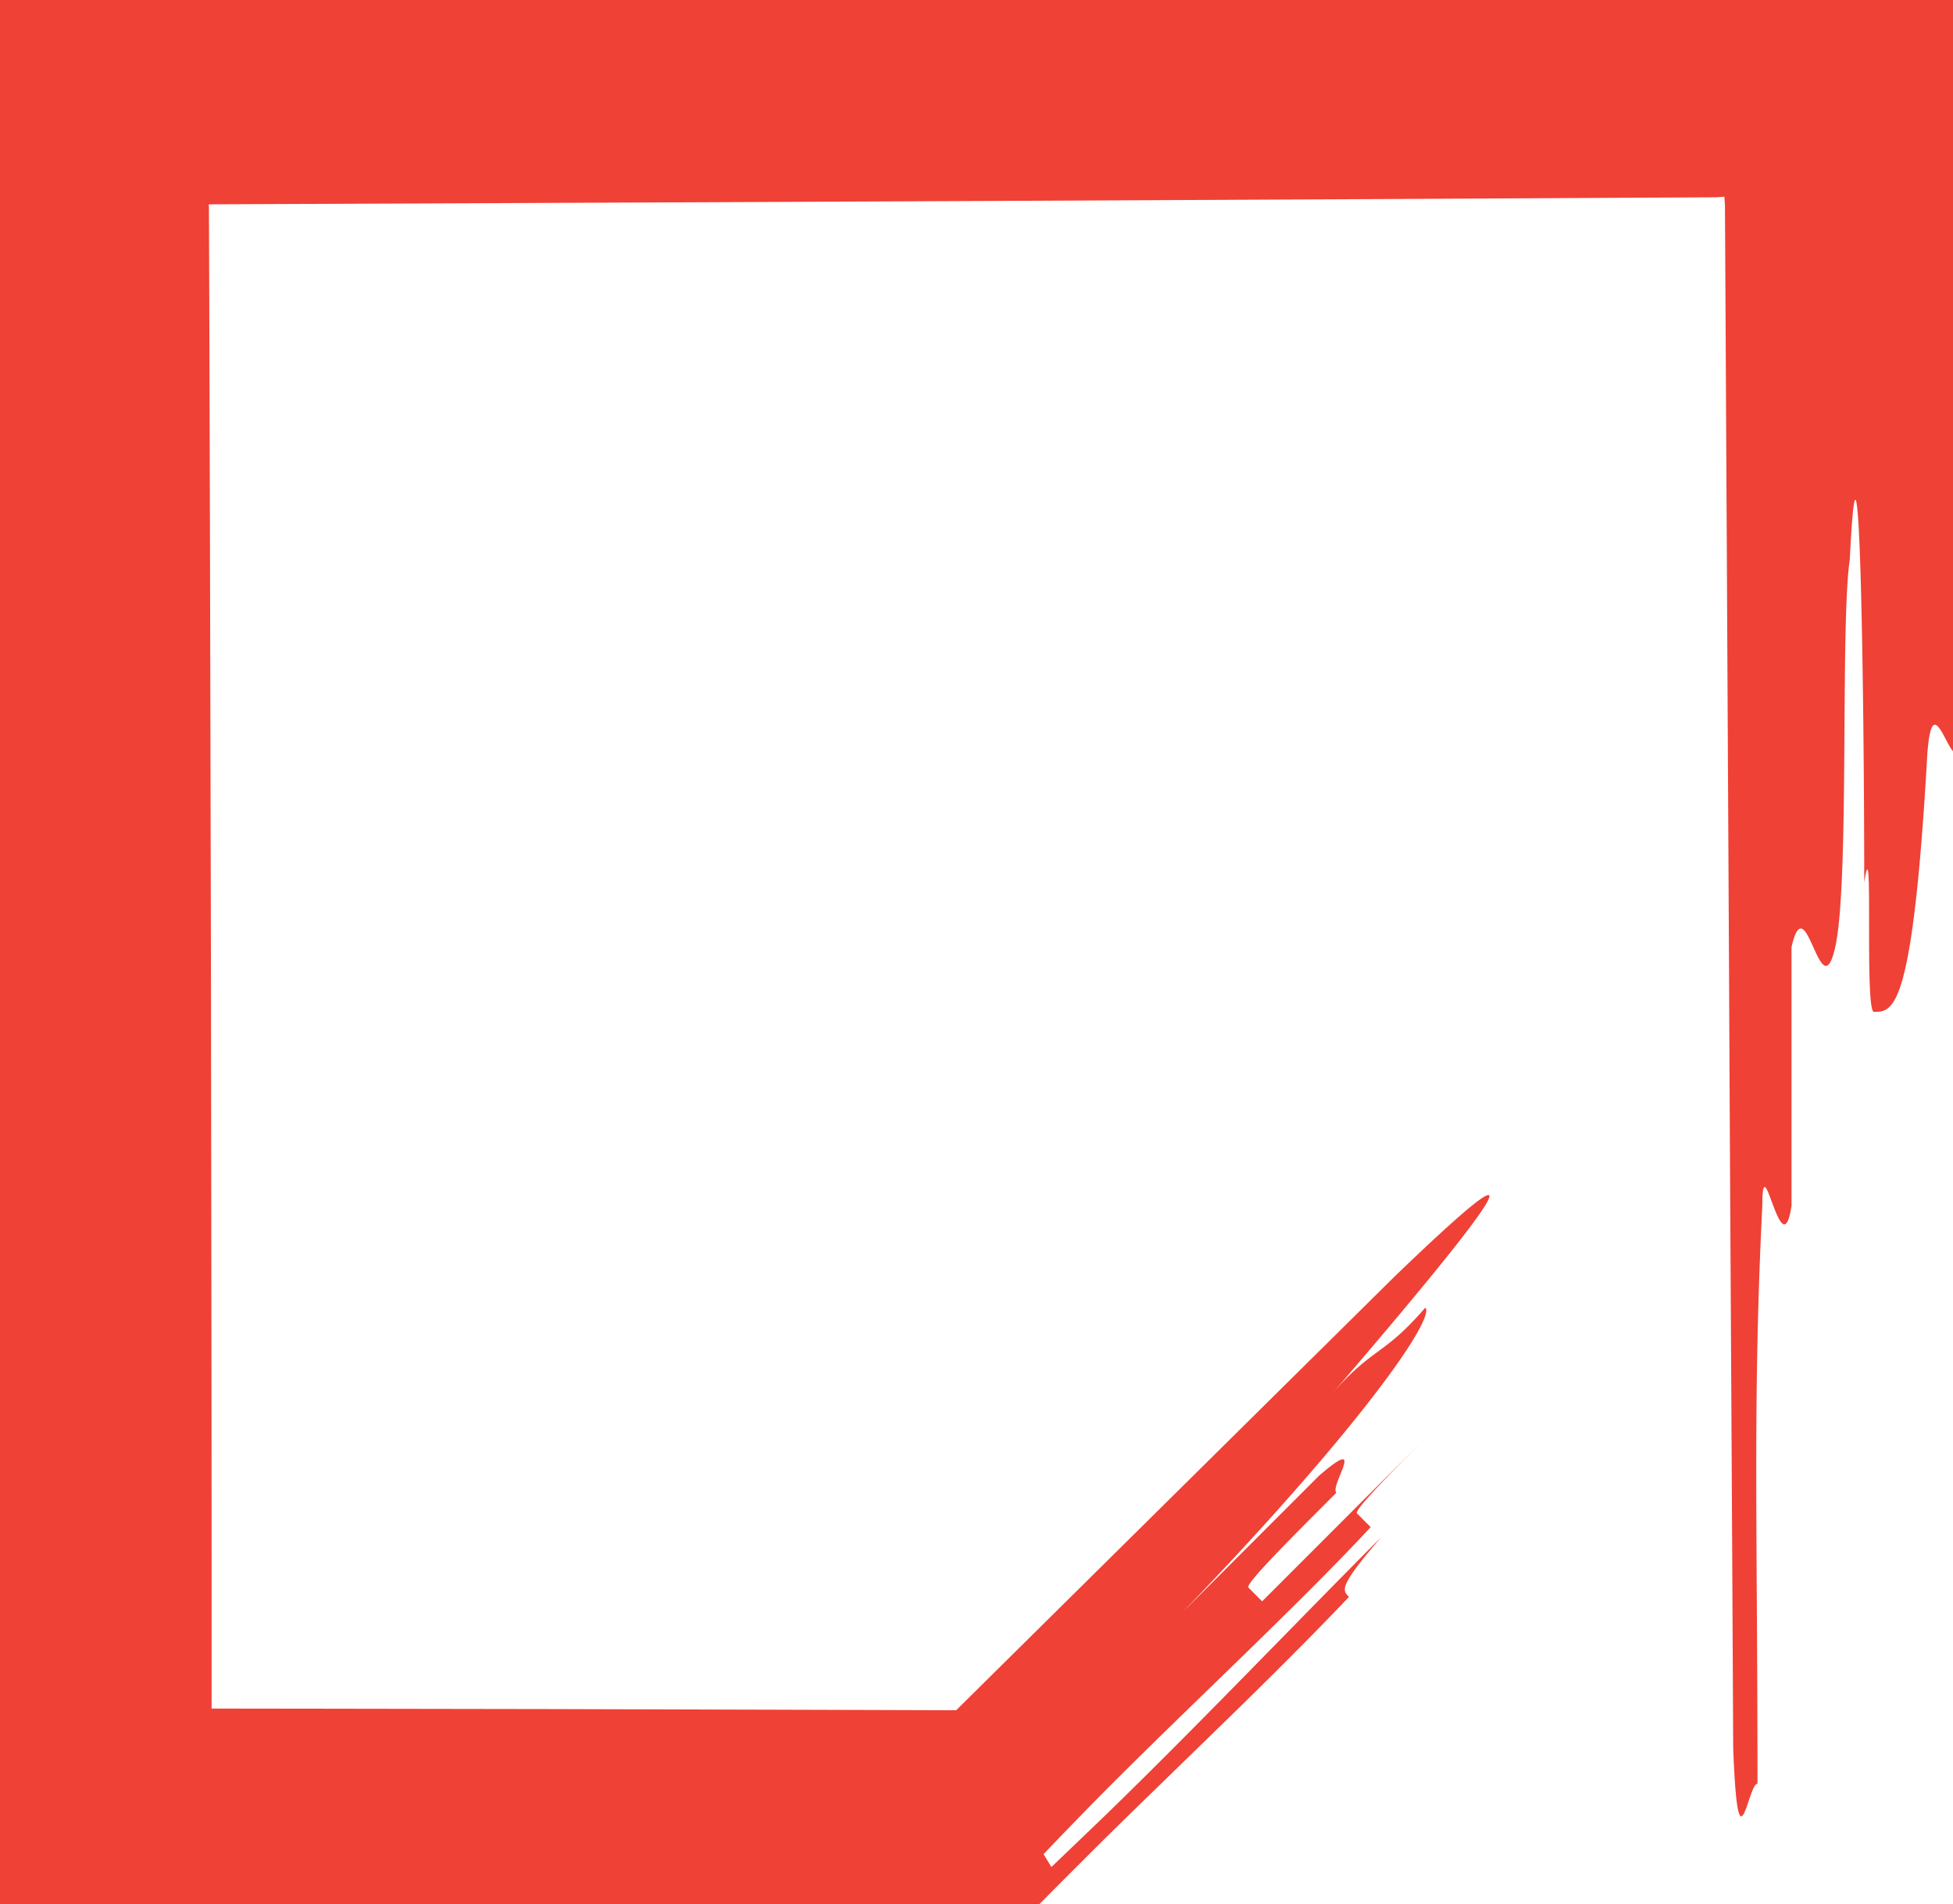 <?xml version="1.0" encoding="UTF-8"?> <svg xmlns="http://www.w3.org/2000/svg" id="Слой_1" data-name="Слой 1" viewBox="0 0 1672 1629.89"> <defs> <style>.cls-1{fill:#ef4136;}</style> </defs> <title>1.2</title> <path class="cls-1" d="M1674.63,0H0V1629.89H889.92l22.93-23.06,24.67-24.63q15.5-15.4,31.13-30.66l62.66-60.94c41.8-40.61,83.43-81.39,123.59-123.62-5.88-5.88-8.83-8.83,27.39-50.92-39.11,39.11-87.26,88.72-135.78,138-24.25,24.62-48.61,49.16-72,72.25-11.68,11.55-23.12,22.73-34.16,33.37l-17.61,16.88q-11.64,11.14-22.63,21.67l-6.67-11q9.67-10.24,19.92-20.83L930,1549.28c10.71-11,22-22.31,33.66-33.88,23.31-23.13,48.13-47.2,72.94-71.28,49.61-48.15,99.23-96.29,136.87-136.87l-11.76-11.77c-2.54-2.53,26.35-32.1,59.45-65.31-41.67,41.65-106.29,106.27-140.61,140.6L1068.79,1359c-3-2.94,36.13-42,75.28-81.17-5.87-5.87,27.36-50.86-14.69-14.69q-58.74,58.74-117.34,117.33c153.5-159.38,217-252.3,208.21-261.12-35.64,41.44-44.74,33.53-79.49,73.35,107.89-125.5,211.57-252.5,53-99.8q-187,185-375.28,371.22a.56.56,0,0,0,0-.08V1464l-5.88,0-49-.17-98.07-.29L469.17,1463l-196.64-.32-91.37-.11q0-40.55,0-81.09,0-93.32-.09-186.72Q180.84,1008,180.59,821q-.43-187-.86-374.22-.28-93.6-.56-187.21l-.31-83.23a10,10,0,0,1-.33-1.09,5.13,5.13,0,0,1,1-.34l83.33-.36,187.27-.77,374.42-1.66,374.14-1.8,186.89-1,46.71-.24,23.35-.12,11.68-.06h1.29l.42,0,7.24-.48.49,7.25q.24,43.31.49,86.59.48,94.9,1,189.73,1,189.63,2,378.8c1.19,252.23,2.38,414.8,3.56,665.4,4.17,110.62,12.48,30.71,20.8,30.71,0-221.07-4.17-328.88,4.14-494.77,0-55.3,16.63,55.21,25,0V810.8c12.47-55.26,24.93,55.37,37.41,0s4.15-276.44,12.47-331.75C1591.86,313,1596,589.67,1596,755.54c8.31-55.24,0,110.63,8.31,110.63,16.63,0,33.28,0,45.74-221.19,4.15-55.31,16.63,0,24.94,0C1674.87,434,1674.76,218.17,1674.63,0ZM181.14,1462.55v0h-1.36Z"></path> </svg> 